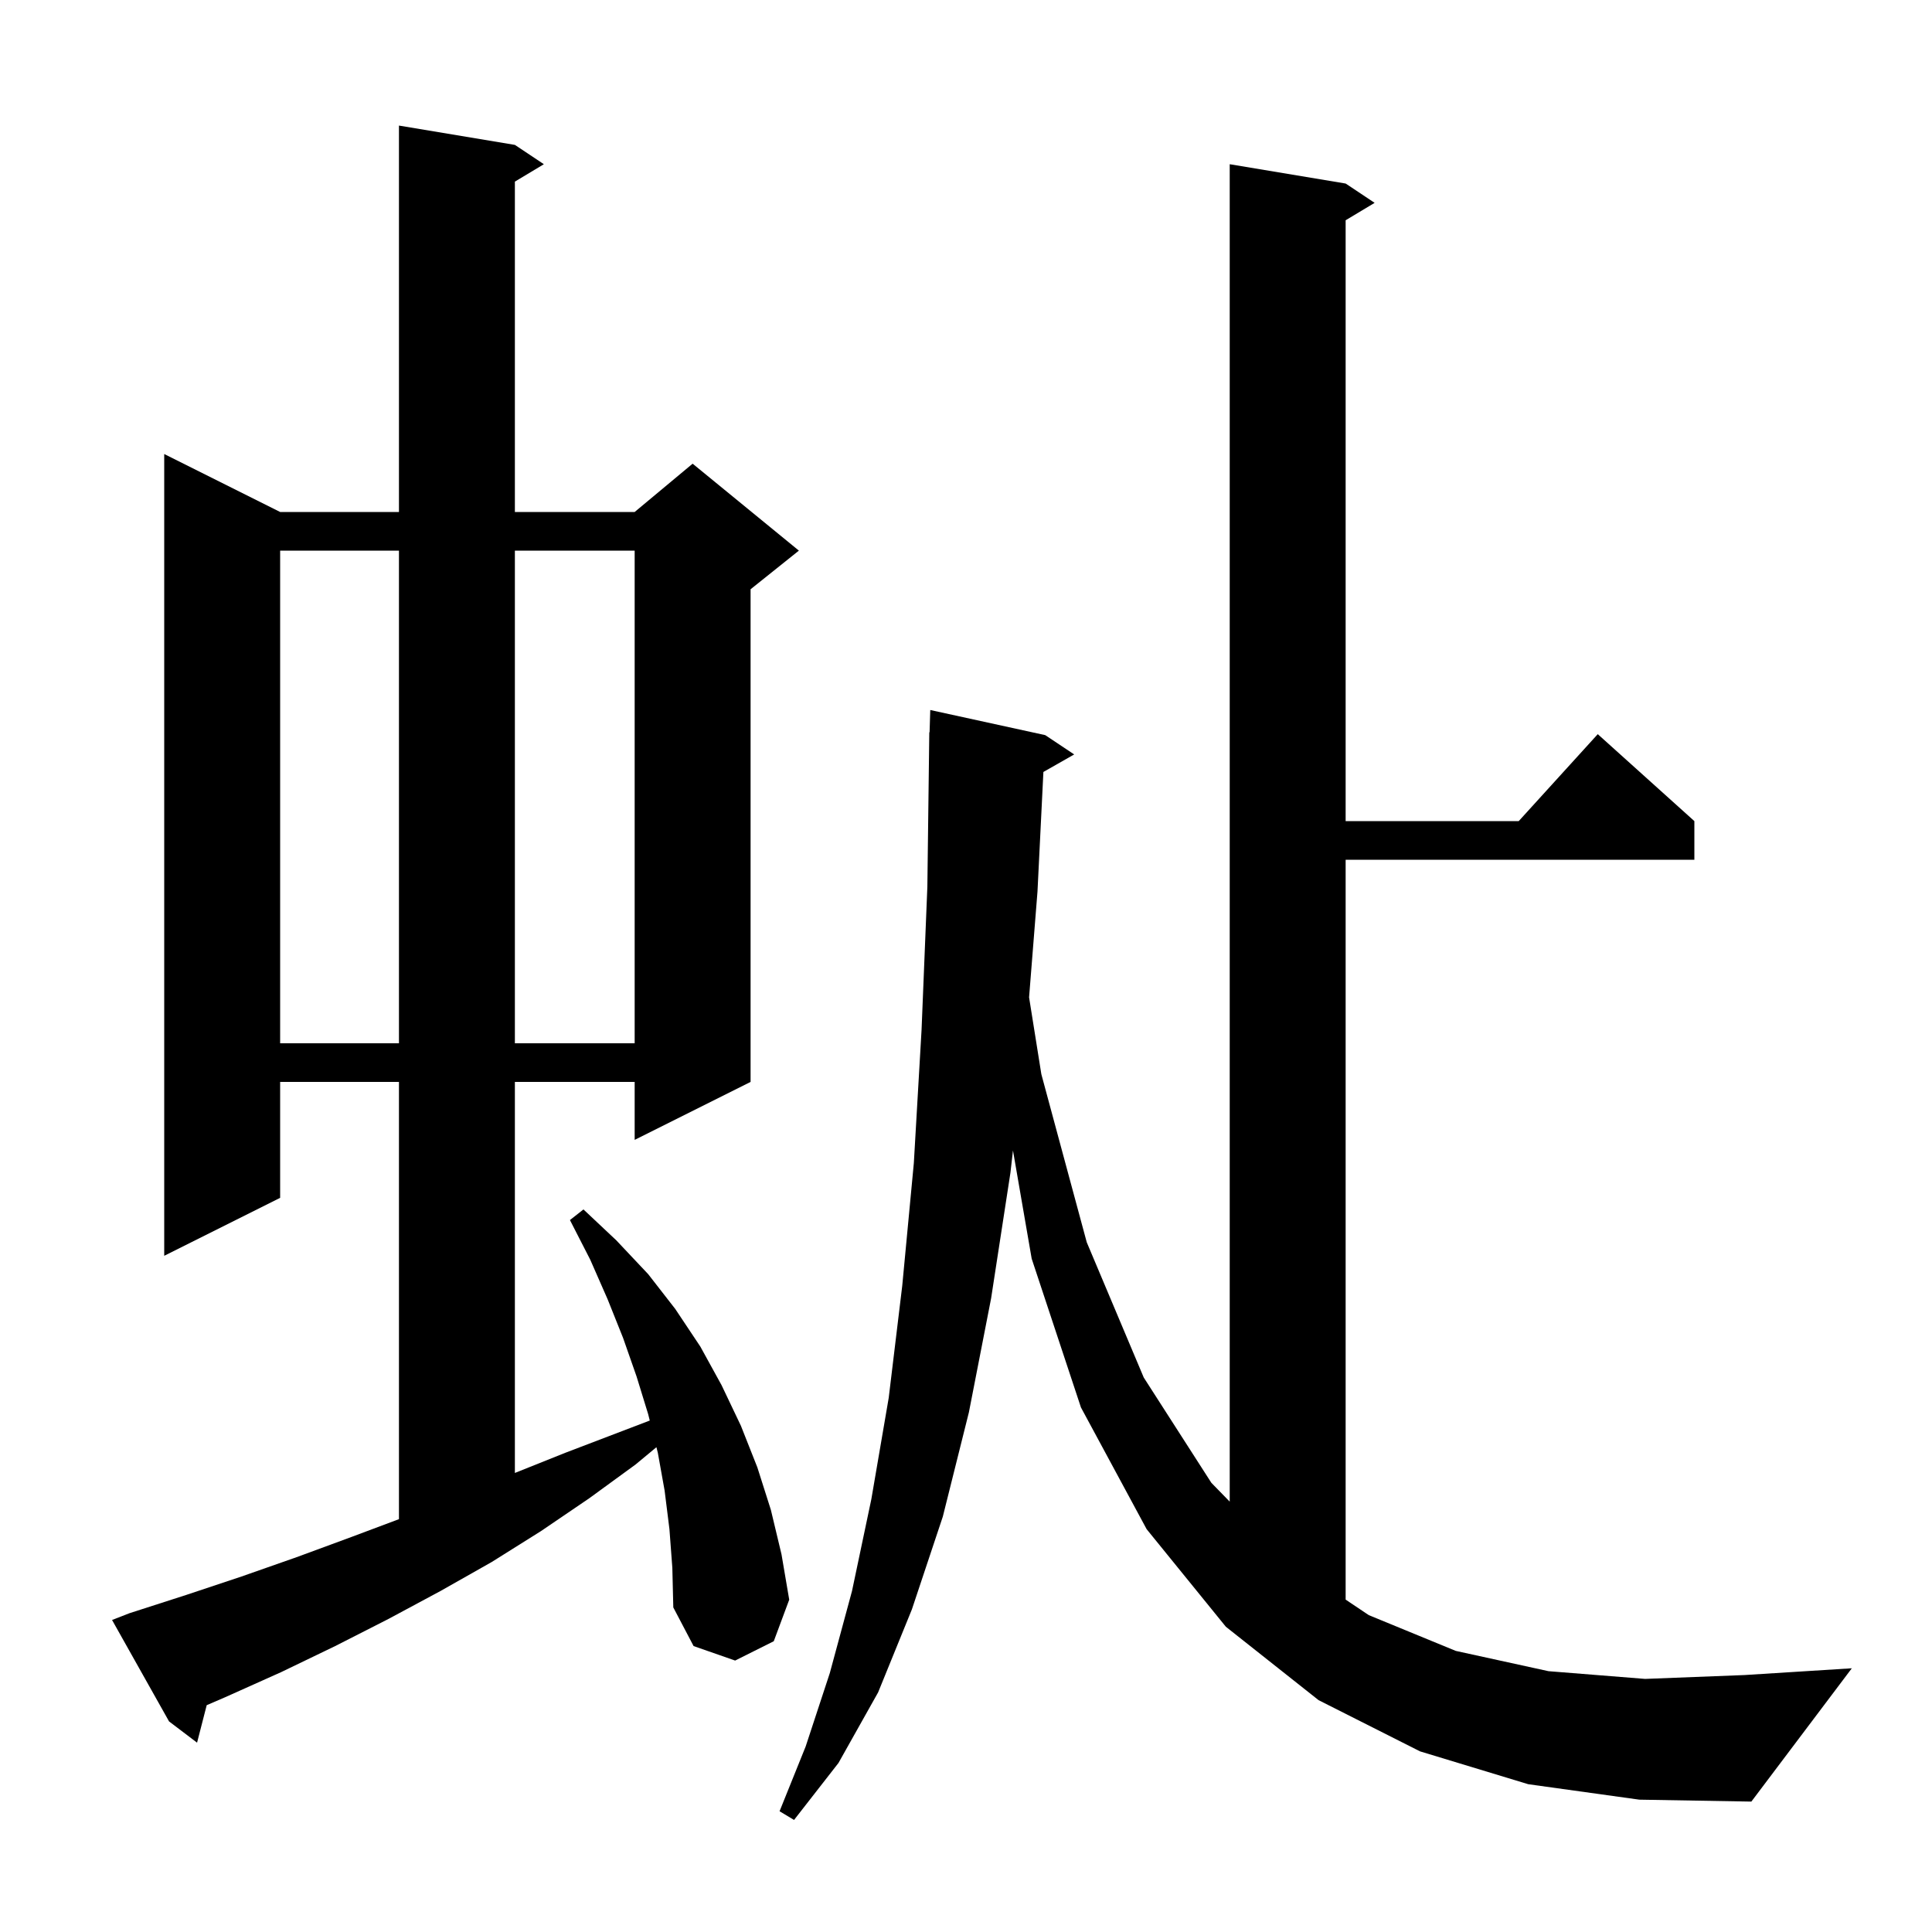 <svg xmlns="http://www.w3.org/2000/svg" xmlns:xlink="http://www.w3.org/1999/xlink" version="1.1" baseProfile="full" viewBox="0 0 200 200" width="200" height="200"><g fill="currentColor"><path d="M 158.2 184.7 L 147.0 181.3 L 136.5 176.0 L 126.9 168.4 L 118.7 158.3 L 111.9 145.7 L 106.8 130.3 L 104.863 119.101 L 104.6 121.4 L 102.6 134.4 L 100.3 146.2 L 97.6 157.0 L 94.4 166.6 L 90.9 175.2 L 86.8 182.5 L 82.2 188.4 L 80.7 187.5 L 83.4 180.8 L 85.9 173.2 L 88.2 164.7 L 90.2 155.2 L 92.0 144.7 L 93.4 133.1 L 94.6 120.4 L 95.4 106.6 L 96.0 91.8 L 96.2 75.8 L 96.23 75.801 L 96.3 73.5 L 108.2 76.1 L 111.2 78.1 L 108.012 79.913 L 107.4 92.3 L 106.53 103.245 L 107.8 111.2 L 112.5 128.6 L 118.4 142.6 L 125.4 153.5 L 127.3 155.449 L 127.3 17.0 L 139.3 19.0 L 142.3 21.0 L 139.3 22.8 L 139.3 85.0 L 157.218 85.0 L 165.4 76.0 L 175.4 85.0 L 175.4 89.0 L 139.3 89.0 L 139.3 165.591 L 141.7 167.2 L 150.7 170.9 L 160.3 173.0 L 170.3 173.8 L 180.6 173.4 L 191.7 172.7 L 181.3 186.5 L 169.7 186.3 Z M 69.3 158.3 L 68.8 154.3 L 68.1 150.4 L 67.953 149.813 L 65.8 151.6 L 61.0 155.1 L 56.0 158.5 L 50.9 161.7 L 45.6 164.7 L 40.2 167.6 L 34.7 170.4 L 29.1 173.1 L 23.3 175.7 L 21.398 176.52 L 20.4 180.4 L 17.5 178.2 L 11.6 167.7 L 13.4 167.0 L 19.3 165.1 L 25.0 163.2 L 30.7 161.2 L 36.4 159.1 L 41.3 157.262 L 41.3 112.0 L 29.0 112.0 L 29.0 124.0 L 17.0 130.0 L 17.0 47.0 L 29.0 53.0 L 41.3 53.0 L 41.3 13.0 L 53.3 15.0 L 56.3 17.0 L 53.3 18.8 L 53.3 53.0 L 65.7 53.0 L 71.7 48.0 L 82.7 57.0 L 77.7 61.0 L 77.7 112.0 L 65.7 118.0 L 65.7 112.0 L 53.3 112.0 L 53.3 152.48 L 58.5 150.4 L 67.263 147.054 L 67.1 146.4 L 65.9 142.5 L 64.5 138.5 L 62.9 134.5 L 61.1 130.4 L 59.0 126.3 L 60.4 125.2 L 63.8 128.4 L 67.1 131.9 L 69.9 135.5 L 72.5 139.4 L 74.7 143.4 L 76.7 147.6 L 78.4 151.9 L 79.8 156.3 L 80.9 160.9 L 81.7 165.6 L 80.1 169.9 L 76.1 171.9 L 71.8 170.4 L 69.7 166.4 L 69.6 162.3 Z M 29.0 57.0 L 29.0 108.0 L 41.3 108.0 L 41.3 57.0 Z M 53.3 57.0 L 53.3 108.0 L 65.7 108.0 L 65.7 57.0 Z "/></g></svg>